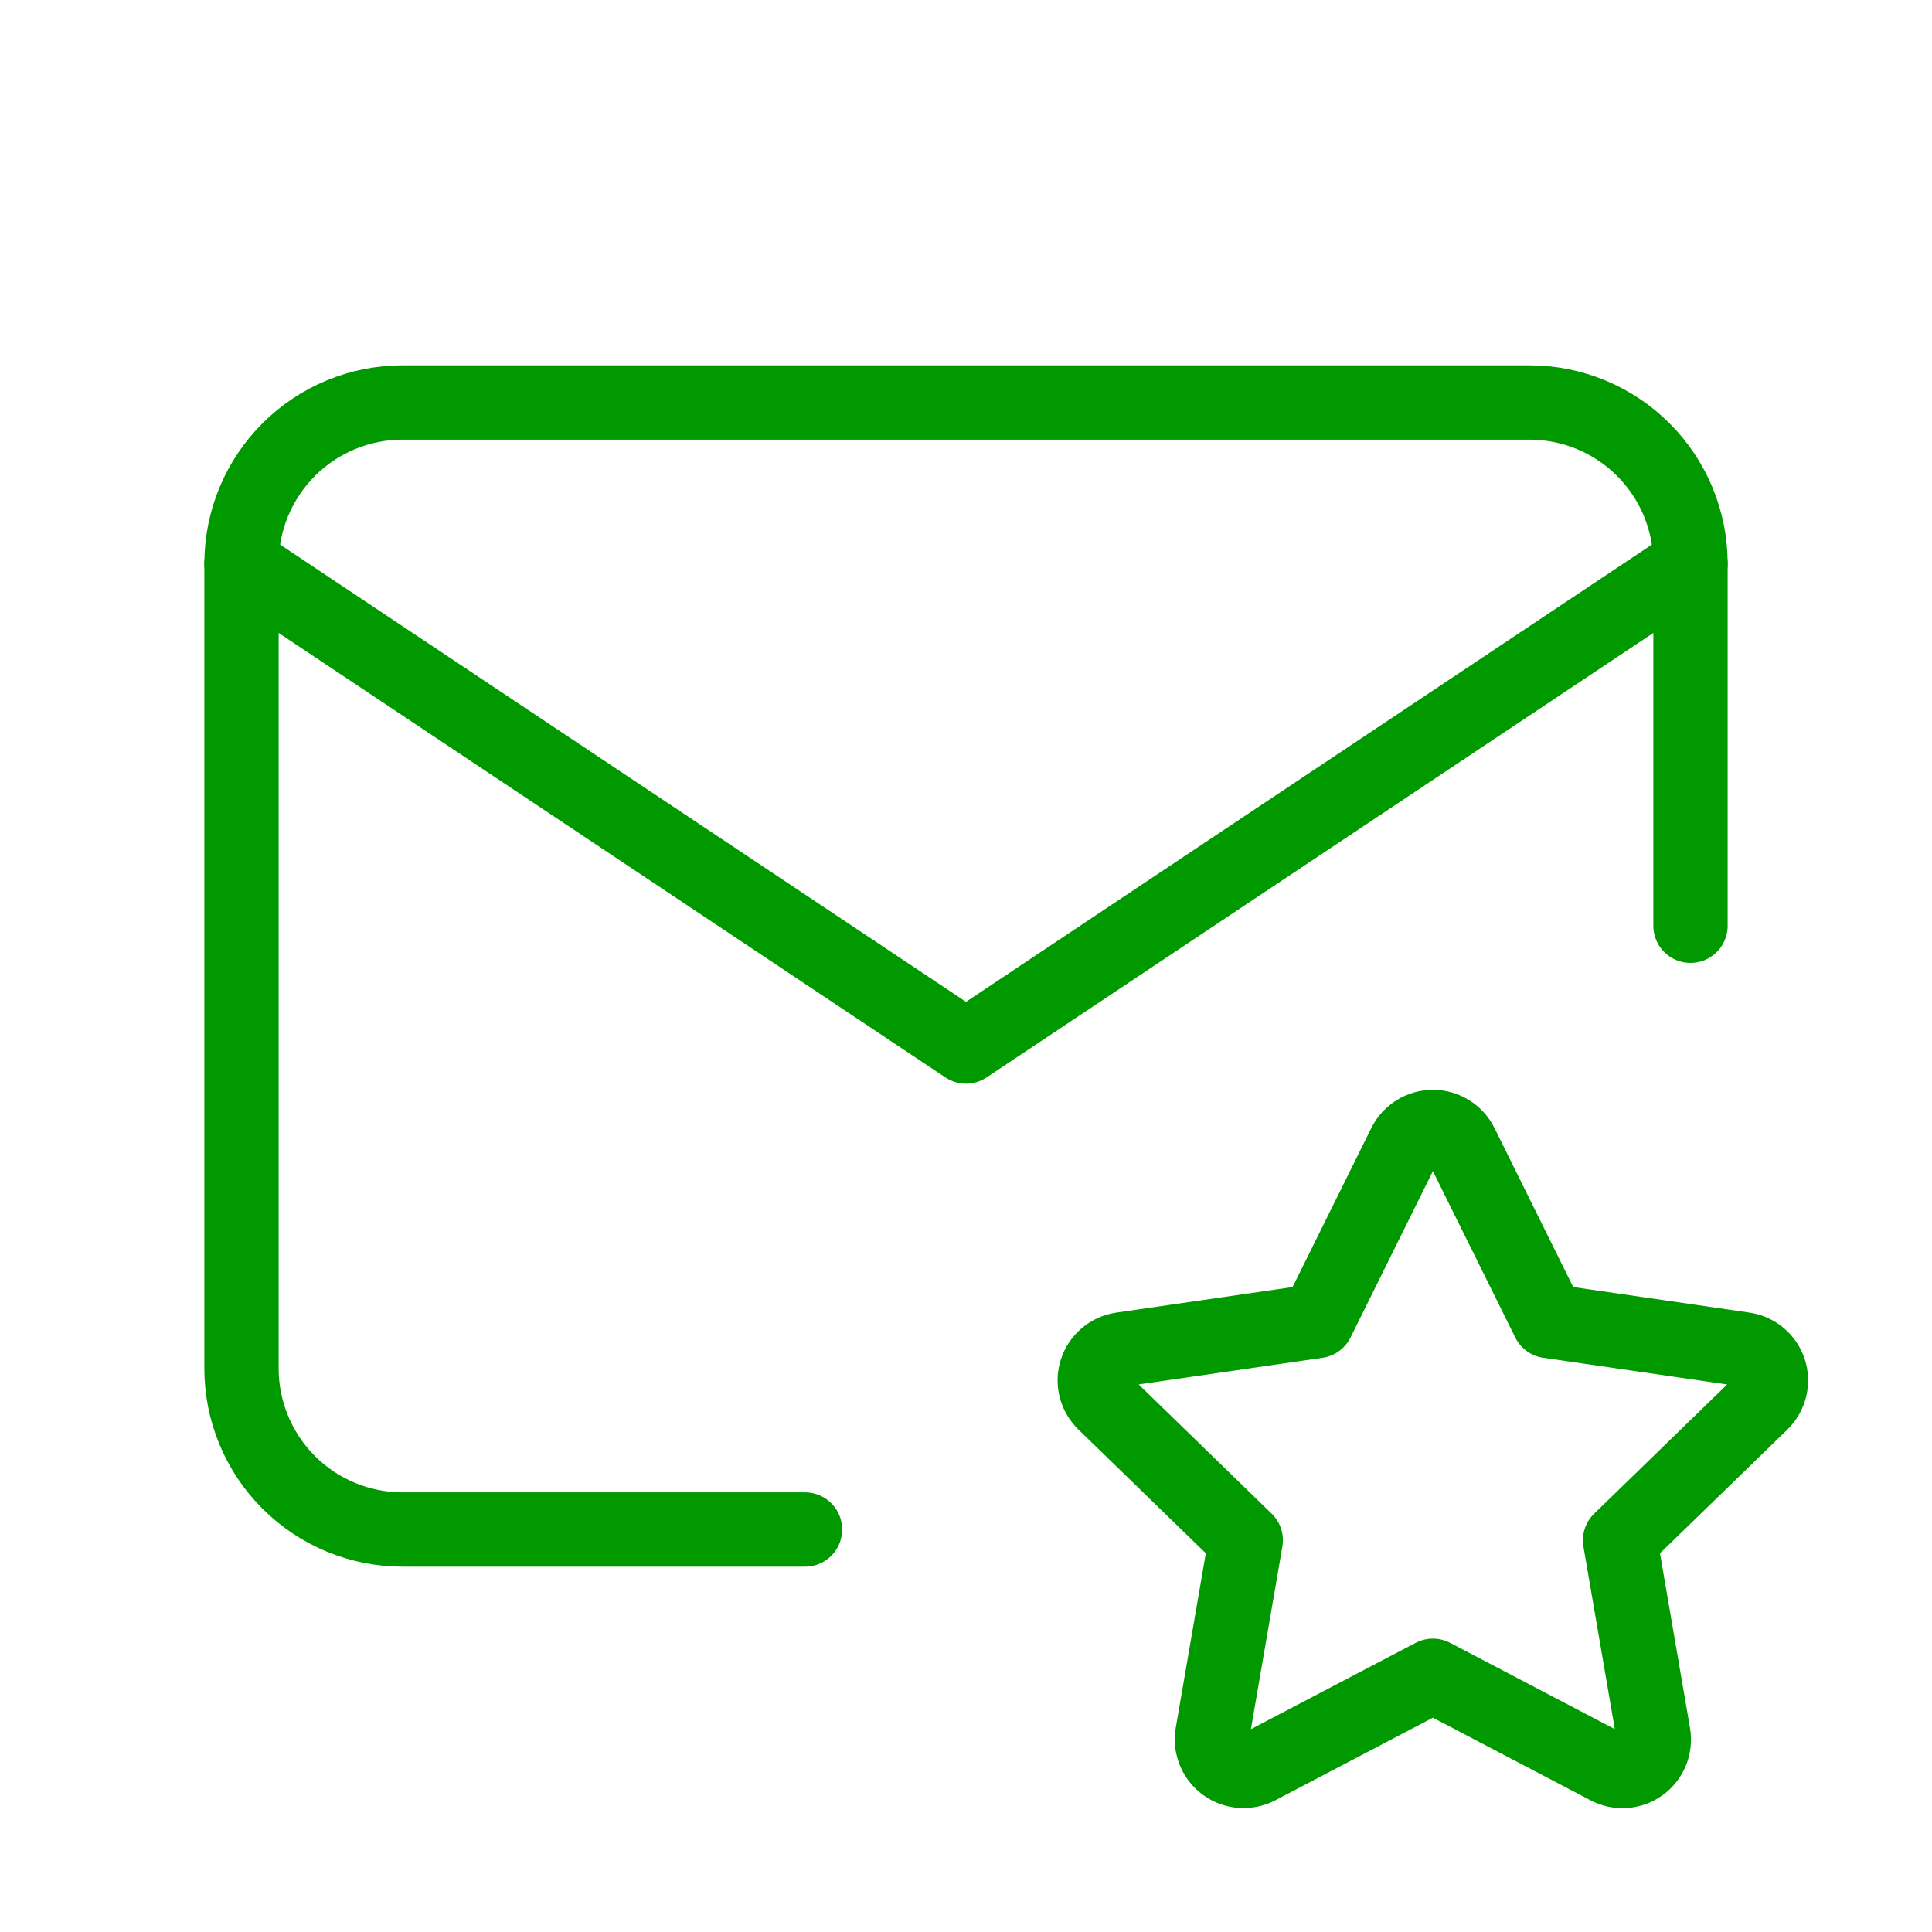 <svg width="78" height="78" viewBox="0 0 78 78" fill="none" xmlns="http://www.w3.org/2000/svg">
<path d="M32.5 61.75H16.25C14.526 61.75 12.873 61.065 11.654 59.846C10.435 58.627 9.75 56.974 9.75 55.25V22.75C9.75 21.026 10.435 19.373 11.654 18.154C12.873 16.935 14.526 16.25 16.25 16.25H61.75C63.474 16.25 65.127 16.935 66.346 18.154C67.565 19.373 68.25 21.026 68.25 22.75V37.375" stroke="#009900" stroke-width="3" stroke-linecap="round" stroke-linejoin="round"/>
<path d="M9.75 22.75L39 42.25L68.25 22.75M57.85 67.655L50.791 71.354C50.581 71.463 50.346 71.511 50.11 71.494C49.875 71.477 49.649 71.395 49.457 71.257C49.266 71.118 49.116 70.93 49.026 70.712C48.935 70.493 48.907 70.254 48.945 70.021L50.294 62.185L44.584 56.638C44.413 56.473 44.292 56.264 44.235 56.033C44.178 55.803 44.187 55.562 44.26 55.337C44.334 55.111 44.469 54.911 44.651 54.759C44.833 54.607 45.054 54.509 45.289 54.477L53.18 53.333L56.709 46.205C56.815 45.993 56.977 45.814 57.179 45.69C57.381 45.565 57.613 45.498 57.85 45.498C58.087 45.498 58.319 45.565 58.521 45.69C58.722 45.814 58.885 45.993 58.991 46.205L62.52 53.333L70.411 54.477C70.645 54.51 70.865 54.609 71.046 54.761C71.228 54.913 71.362 55.113 71.436 55.338C71.509 55.563 71.518 55.804 71.462 56.033C71.405 56.263 71.286 56.472 71.117 56.638L65.406 62.185L66.752 70.018C66.792 70.252 66.766 70.492 66.677 70.711C66.588 70.931 66.439 71.121 66.247 71.26C66.055 71.399 65.828 71.482 65.591 71.498C65.355 71.515 65.118 71.465 64.909 71.354L57.85 67.655Z" stroke="#009900" stroke-width="3" stroke-linecap="round" stroke-linejoin="round"/>
</svg>
